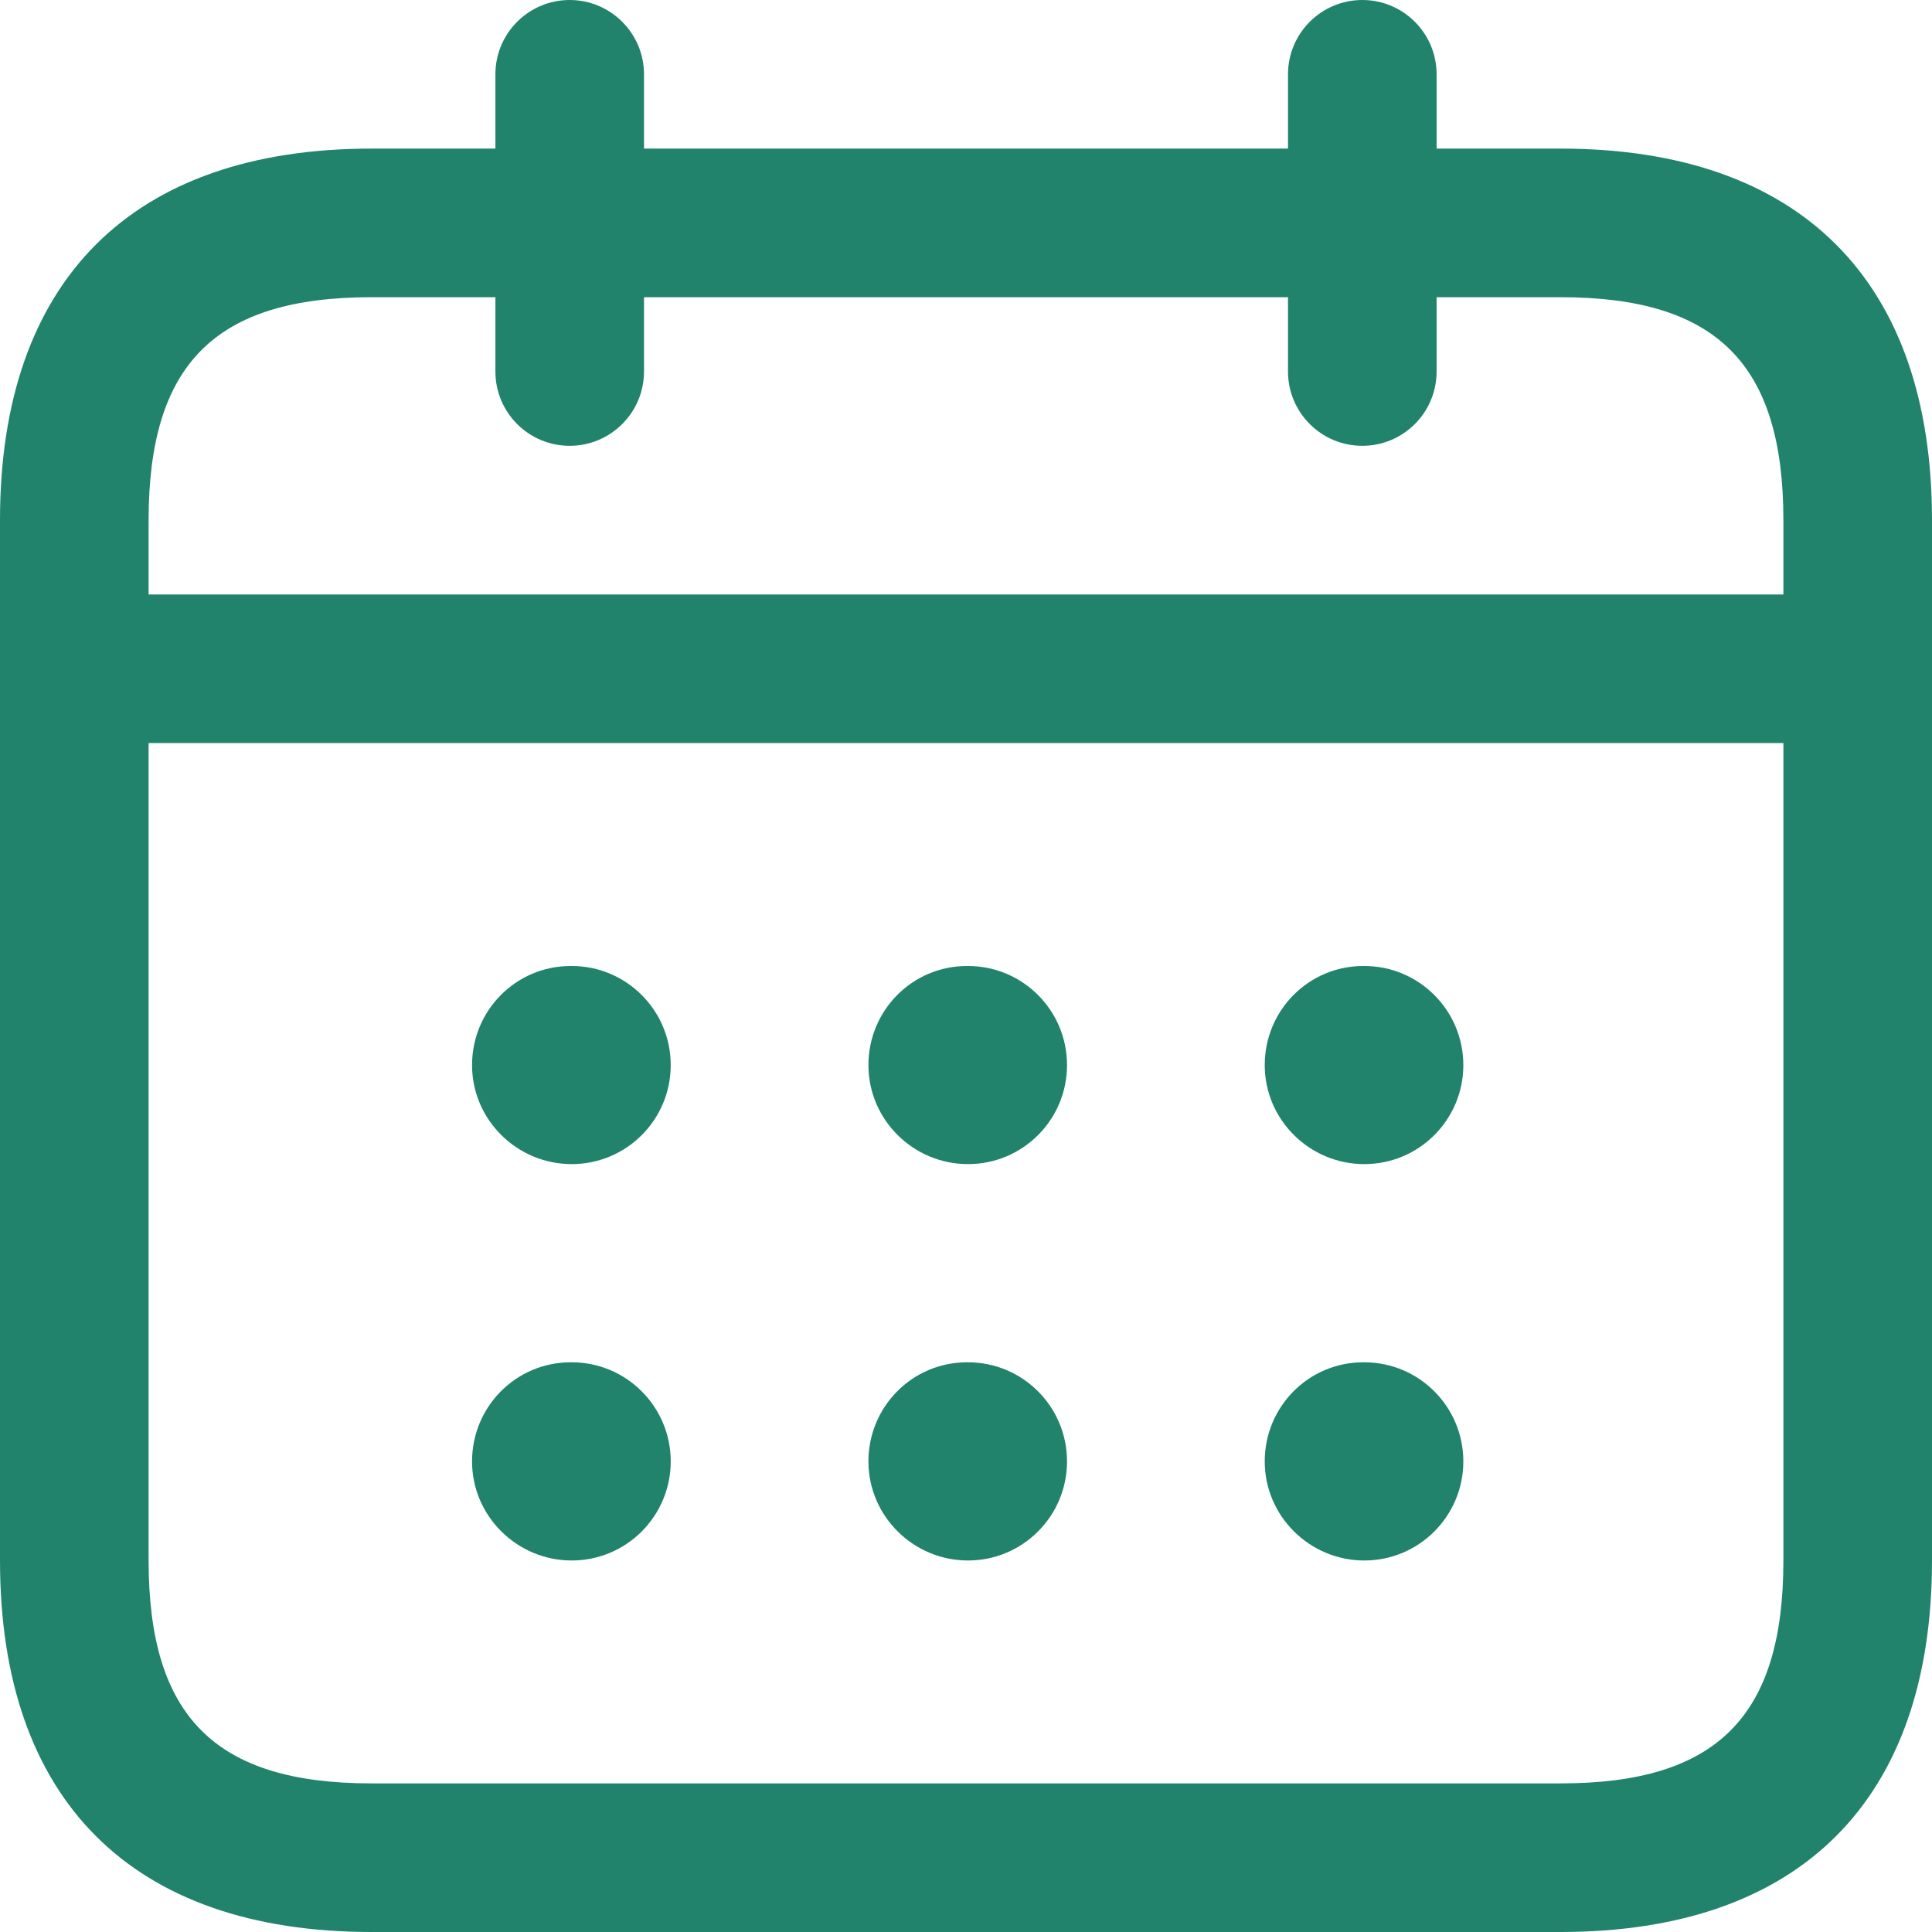<svg width="24" height="24" viewBox="0 0 24 24" fill="none" xmlns="http://www.w3.org/2000/svg">
<path d="M19.385 1.846H17.846V0.923C17.846 0.414 17.433 0 16.923 0C16.413 0 16 0.414 16 0.923V1.846H8V0.923C8 0.414 7.586 0 7.077 0C6.567 0 6.154 0.414 6.154 0.923V1.846H4.615C1.639 1.846 0 3.486 0 6.462V19.385C0 22.361 1.639 24 4.615 24H19.385C22.361 24 24 22.361 24 19.385V6.462C24 3.486 22.361 1.846 19.385 1.846ZM4.615 3.692H6.154V4.615C6.154 5.125 6.567 5.538 7.077 5.538C7.586 5.538 8 5.125 8 4.615V3.692H16V4.615C16 5.125 16.413 5.538 16.923 5.538C17.433 5.538 17.846 5.125 17.846 4.615V3.692H19.385C21.326 3.692 22.154 4.521 22.154 6.462V7.385H1.846V6.462C1.846 4.521 2.674 3.692 4.615 3.692ZM19.385 22.154H4.615C2.674 22.154 1.846 21.326 1.846 19.385V9.231H22.154V19.385C22.154 21.326 21.326 22.154 19.385 22.154ZM8.332 13.231C8.332 13.91 7.782 14.461 7.102 14.461C6.422 14.461 5.864 13.91 5.864 13.231C5.864 12.551 6.41 12 7.089 12H7.102C7.781 12 8.332 12.551 8.332 13.231ZM13.255 13.231C13.255 13.91 12.705 14.461 12.025 14.461C11.345 14.461 10.788 13.91 10.788 13.231C10.788 12.551 11.333 12 12.012 12H12.025C12.704 12 13.255 12.551 13.255 13.231ZM18.178 13.231C18.178 13.91 17.628 14.461 16.948 14.461C16.268 14.461 15.711 13.91 15.711 13.231C15.711 12.551 16.256 12 16.935 12H16.948C17.627 12 18.178 12.551 18.178 13.231ZM8.332 18.154C8.332 18.833 7.782 19.385 7.102 19.385C6.422 19.385 5.864 18.833 5.864 18.154C5.864 17.474 6.41 16.923 7.089 16.923H7.102C7.781 16.923 8.332 17.474 8.332 18.154ZM13.255 18.154C13.255 18.833 12.705 19.385 12.025 19.385C11.345 19.385 10.788 18.833 10.788 18.154C10.788 17.474 11.333 16.923 12.012 16.923H12.025C12.704 16.923 13.255 17.474 13.255 18.154ZM18.178 18.154C18.178 18.833 17.628 19.385 16.948 19.385C16.268 19.385 15.711 18.833 15.711 18.154C15.711 17.474 16.256 16.923 16.935 16.923H16.948C17.627 16.923 18.178 17.474 18.178 18.154Z" fill="#21836C"/>
</svg>
